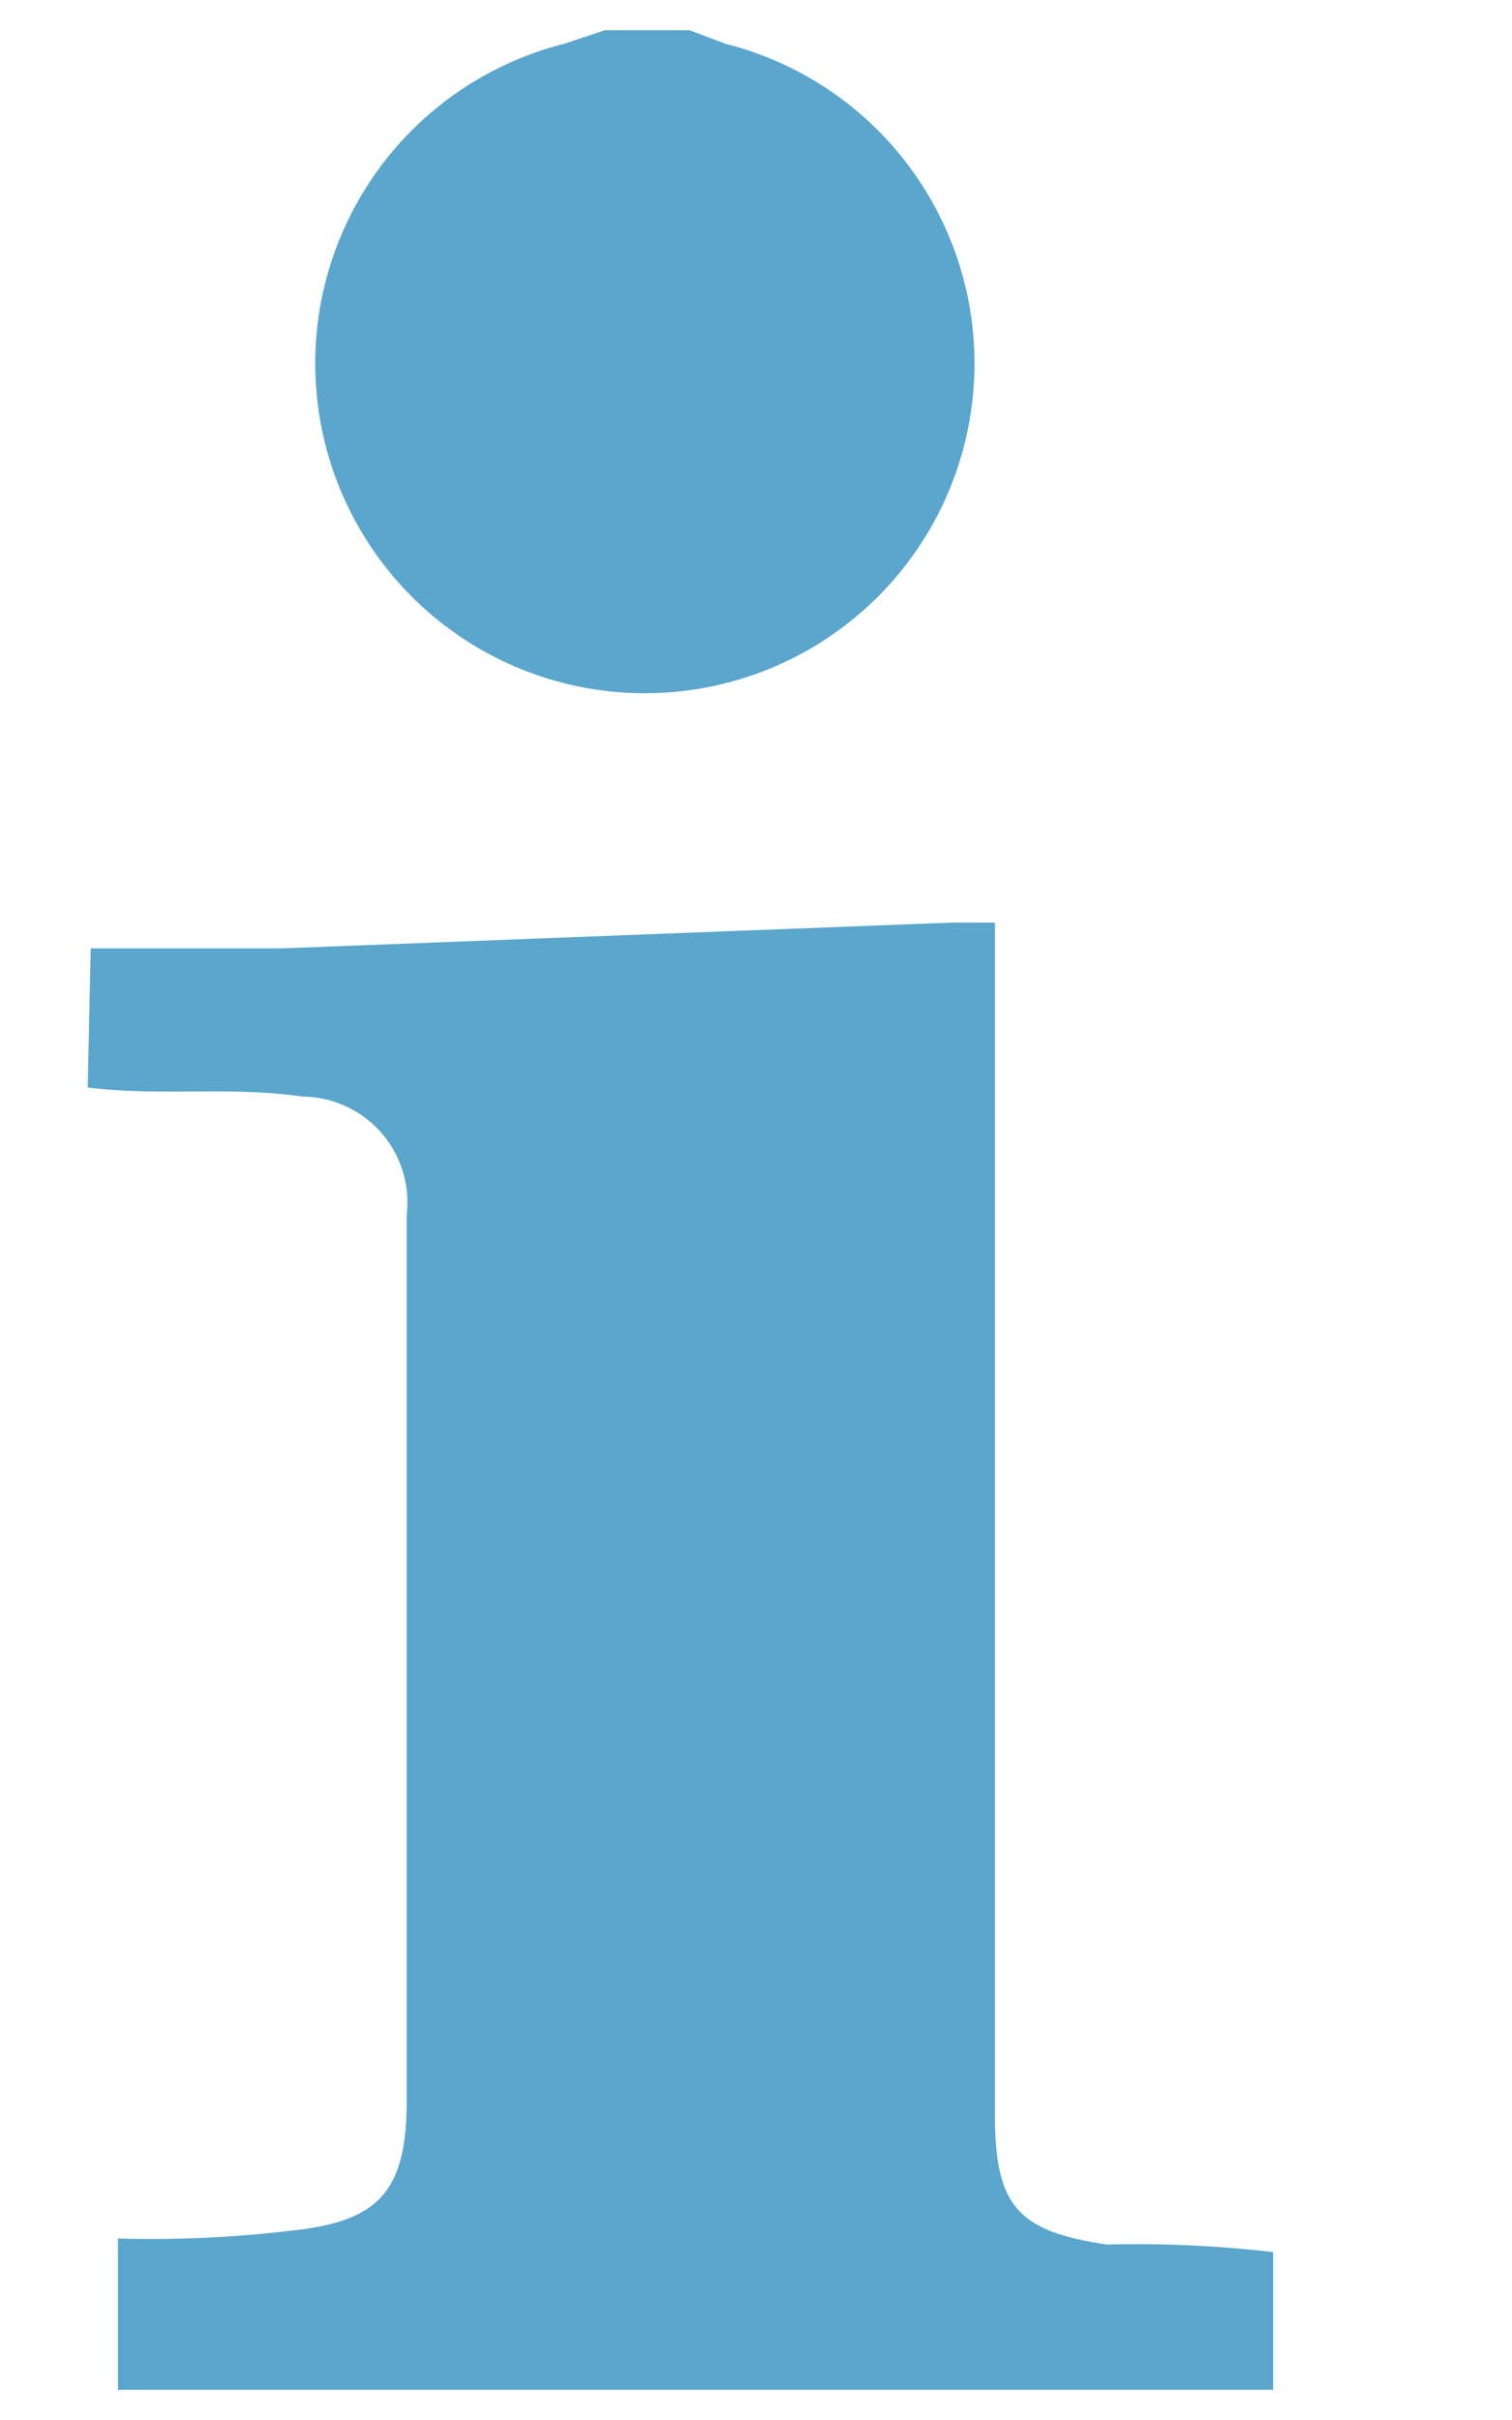 <svg id="Ebene_1" data-name="Ebene 1" xmlns="http://www.w3.org/2000/svg" viewBox="0 0 10 16"><defs><style>.cls-1{fill:#5aa6cd;}</style></defs><title>info-blau</title><path class="cls-1" d="M.6,6.27H1.87L6.29,6.1h.29v.39q0,3.73,0,7.48c0,.61.14.78.74.87a7.8,7.8,0,0,1,1.1.05v.91H.78v-1a7.8,7.8,0,0,0,1.13-.05c.6-.06.78-.26.78-.87q0-2.92,0-5.85A.7.7,0,0,0,2,7.25c-.49-.07-.94,0-1.42-.06Z"/><path class="cls-1" d="M4.56.2,4.8.29a2.18,2.18,0,1,1-1.07,0L4,.2Z"/></svg>